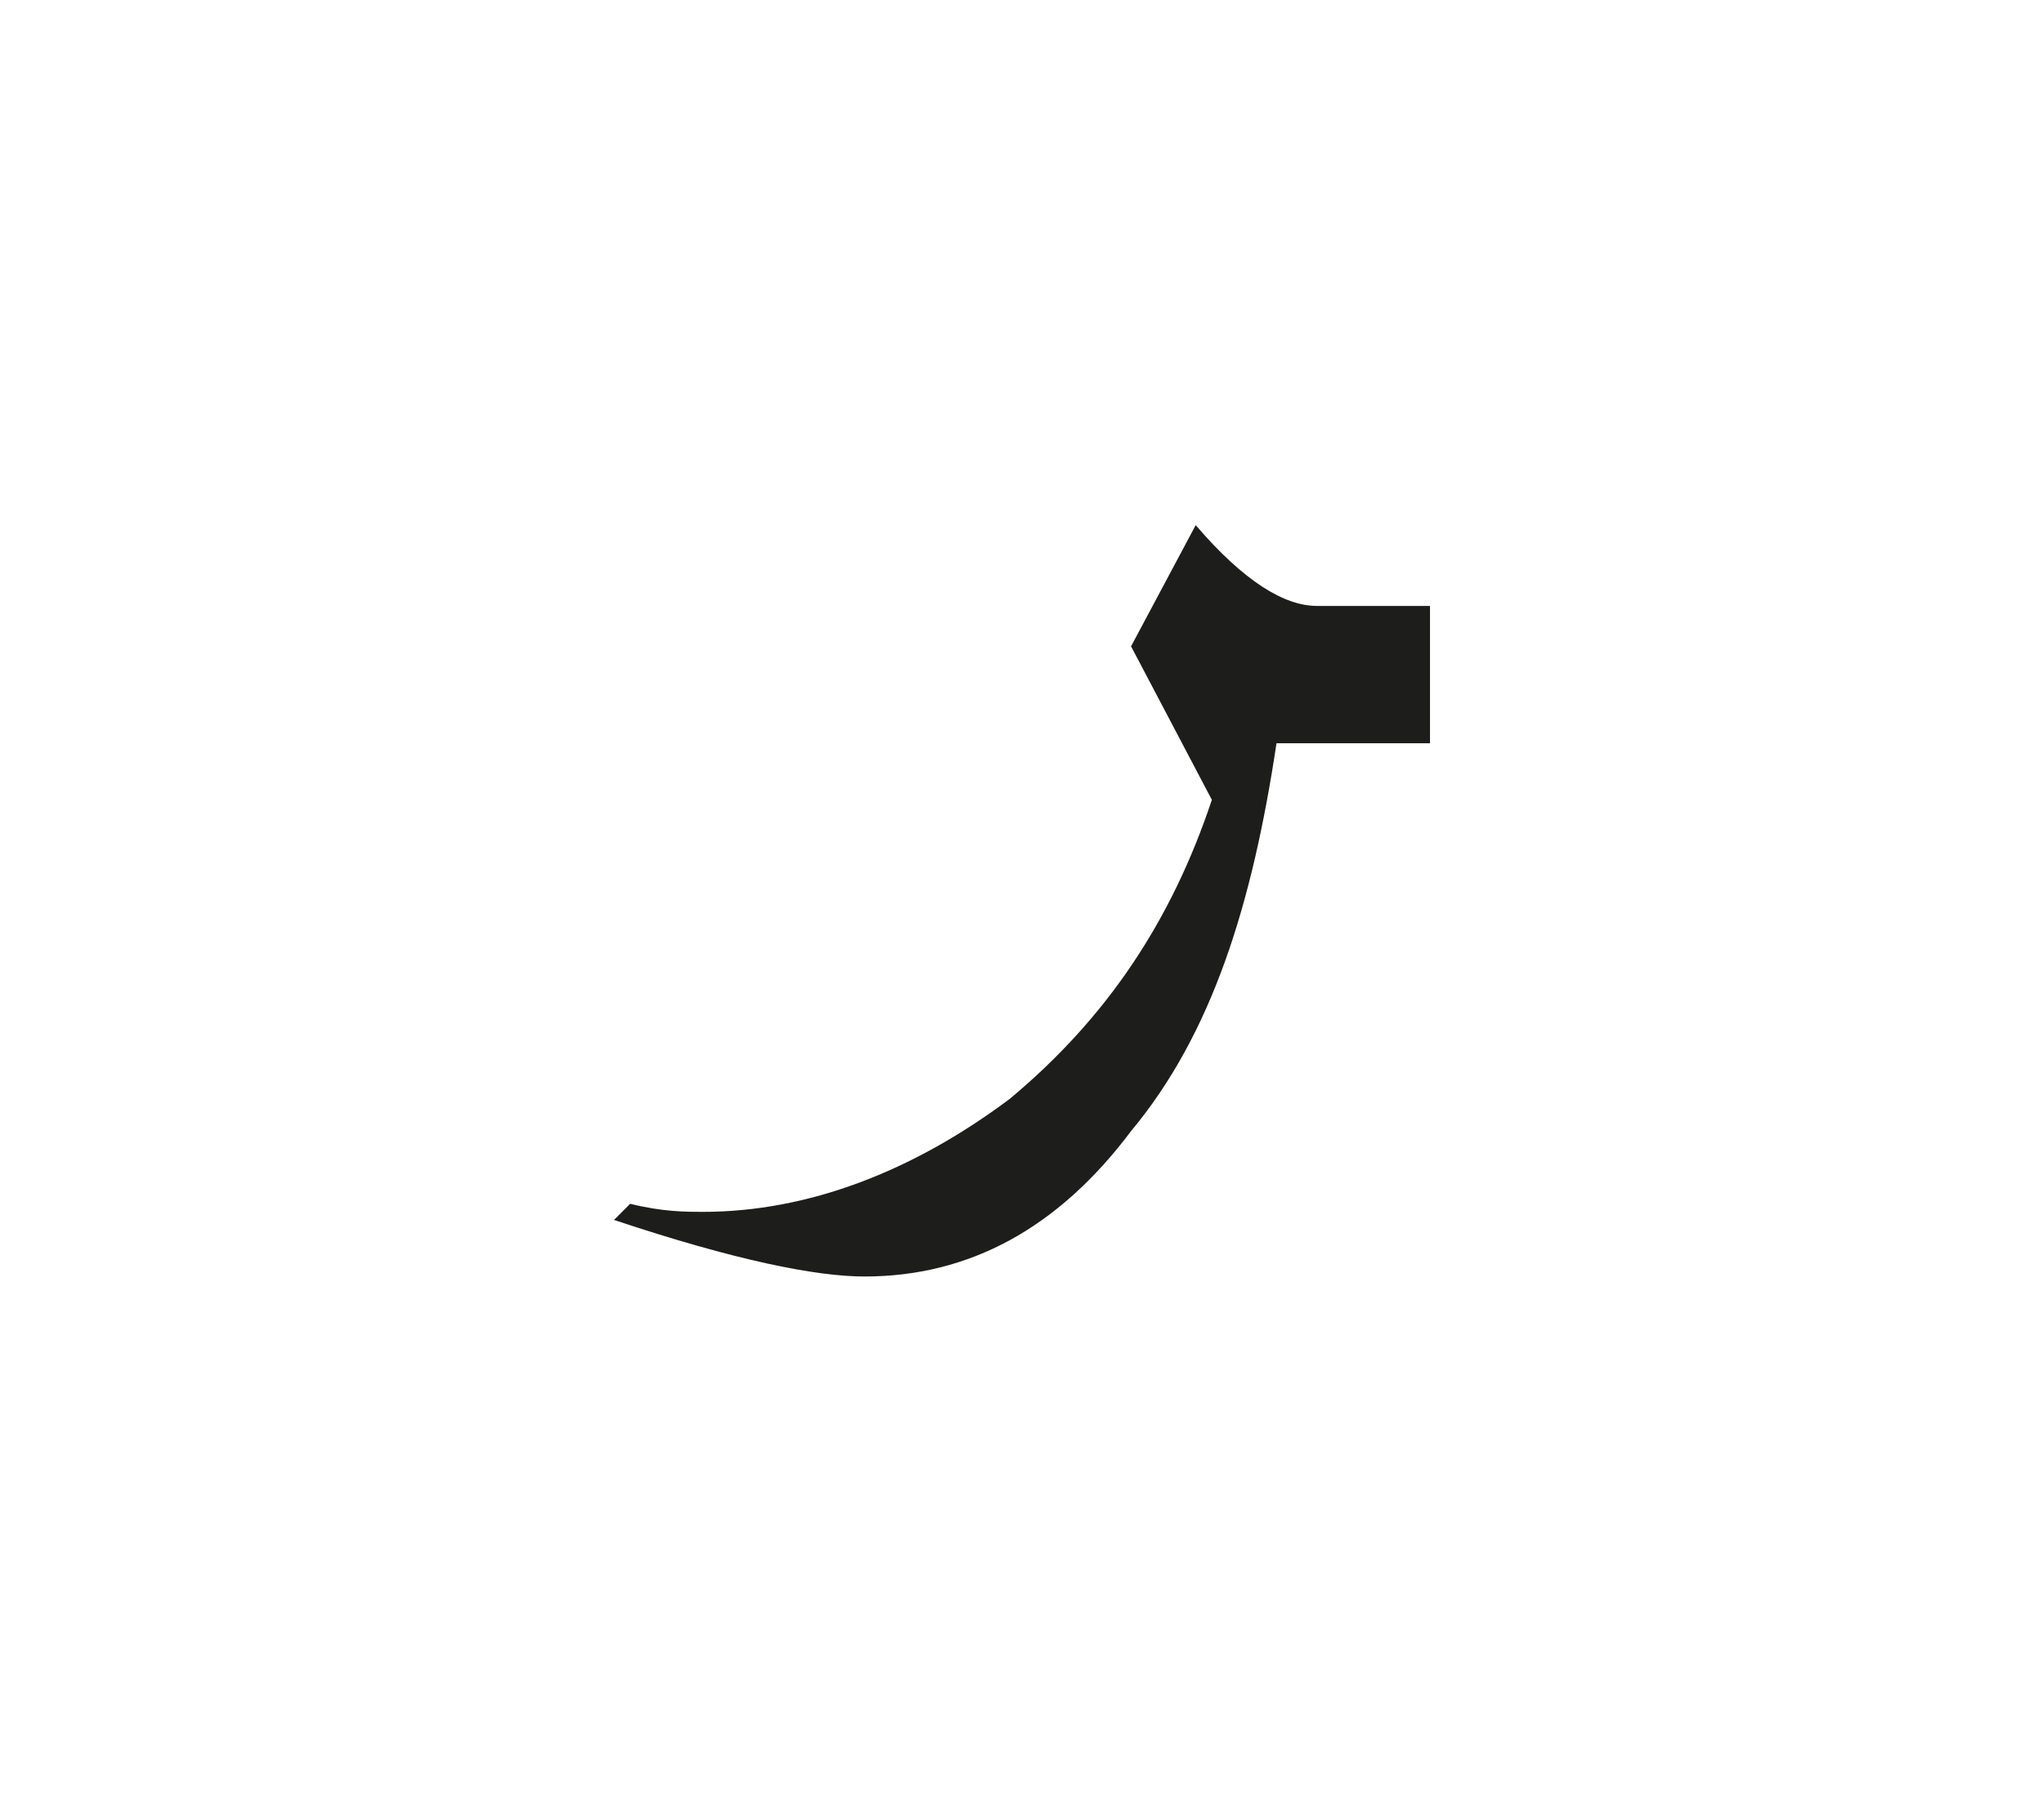<?xml version="1.0" encoding="utf-8"?>
<!-- Generator: Adobe Illustrator 24.2.0, SVG Export Plug-In . SVG Version: 6.00 Build 0)  -->
<svg version="1.1" id="katman_1" xmlns="http://www.w3.org/2000/svg" xmlns:xlink="http://www.w3.org/1999/xlink" x="0px" y="0px"
	 viewBox="0 0 25.3 22.3" style="enable-background:new 0 0 25.3 22.3;" xml:space="preserve">
<style type="text/css">
	.st0{clip-path:url(#SVGID_2_);fill:#1D1D1B;}
</style>
<g>
	<defs>
		<rect id="SVGID_1_" x="7.6" y="6.5" width="10.1" height="9.3"/>
	</defs>
	<clipPath id="SVGID_2_">
		<use xlink:href="#SVGID_1_"  style="overflow:visible;"/>
	</clipPath>
	<path class="st0" d="M17.7,9.2h-1.9c-0.3,2-0.8,3.6-1.8,4.8c-0.9,1.2-2,1.8-3.3,1.8c-0.6,0-1.6-0.2-3.1-0.7l0.2-0.2
		c0.4,0.1,0.7,0.1,0.9,0.1c1.3,0,2.6-0.5,3.8-1.4c1.2-1,2-2.2,2.5-3.7L14,8l0.8-1.5c0.6,0.7,1.1,1,1.5,1h1.5V9.2z"/>
</g>
</svg>
